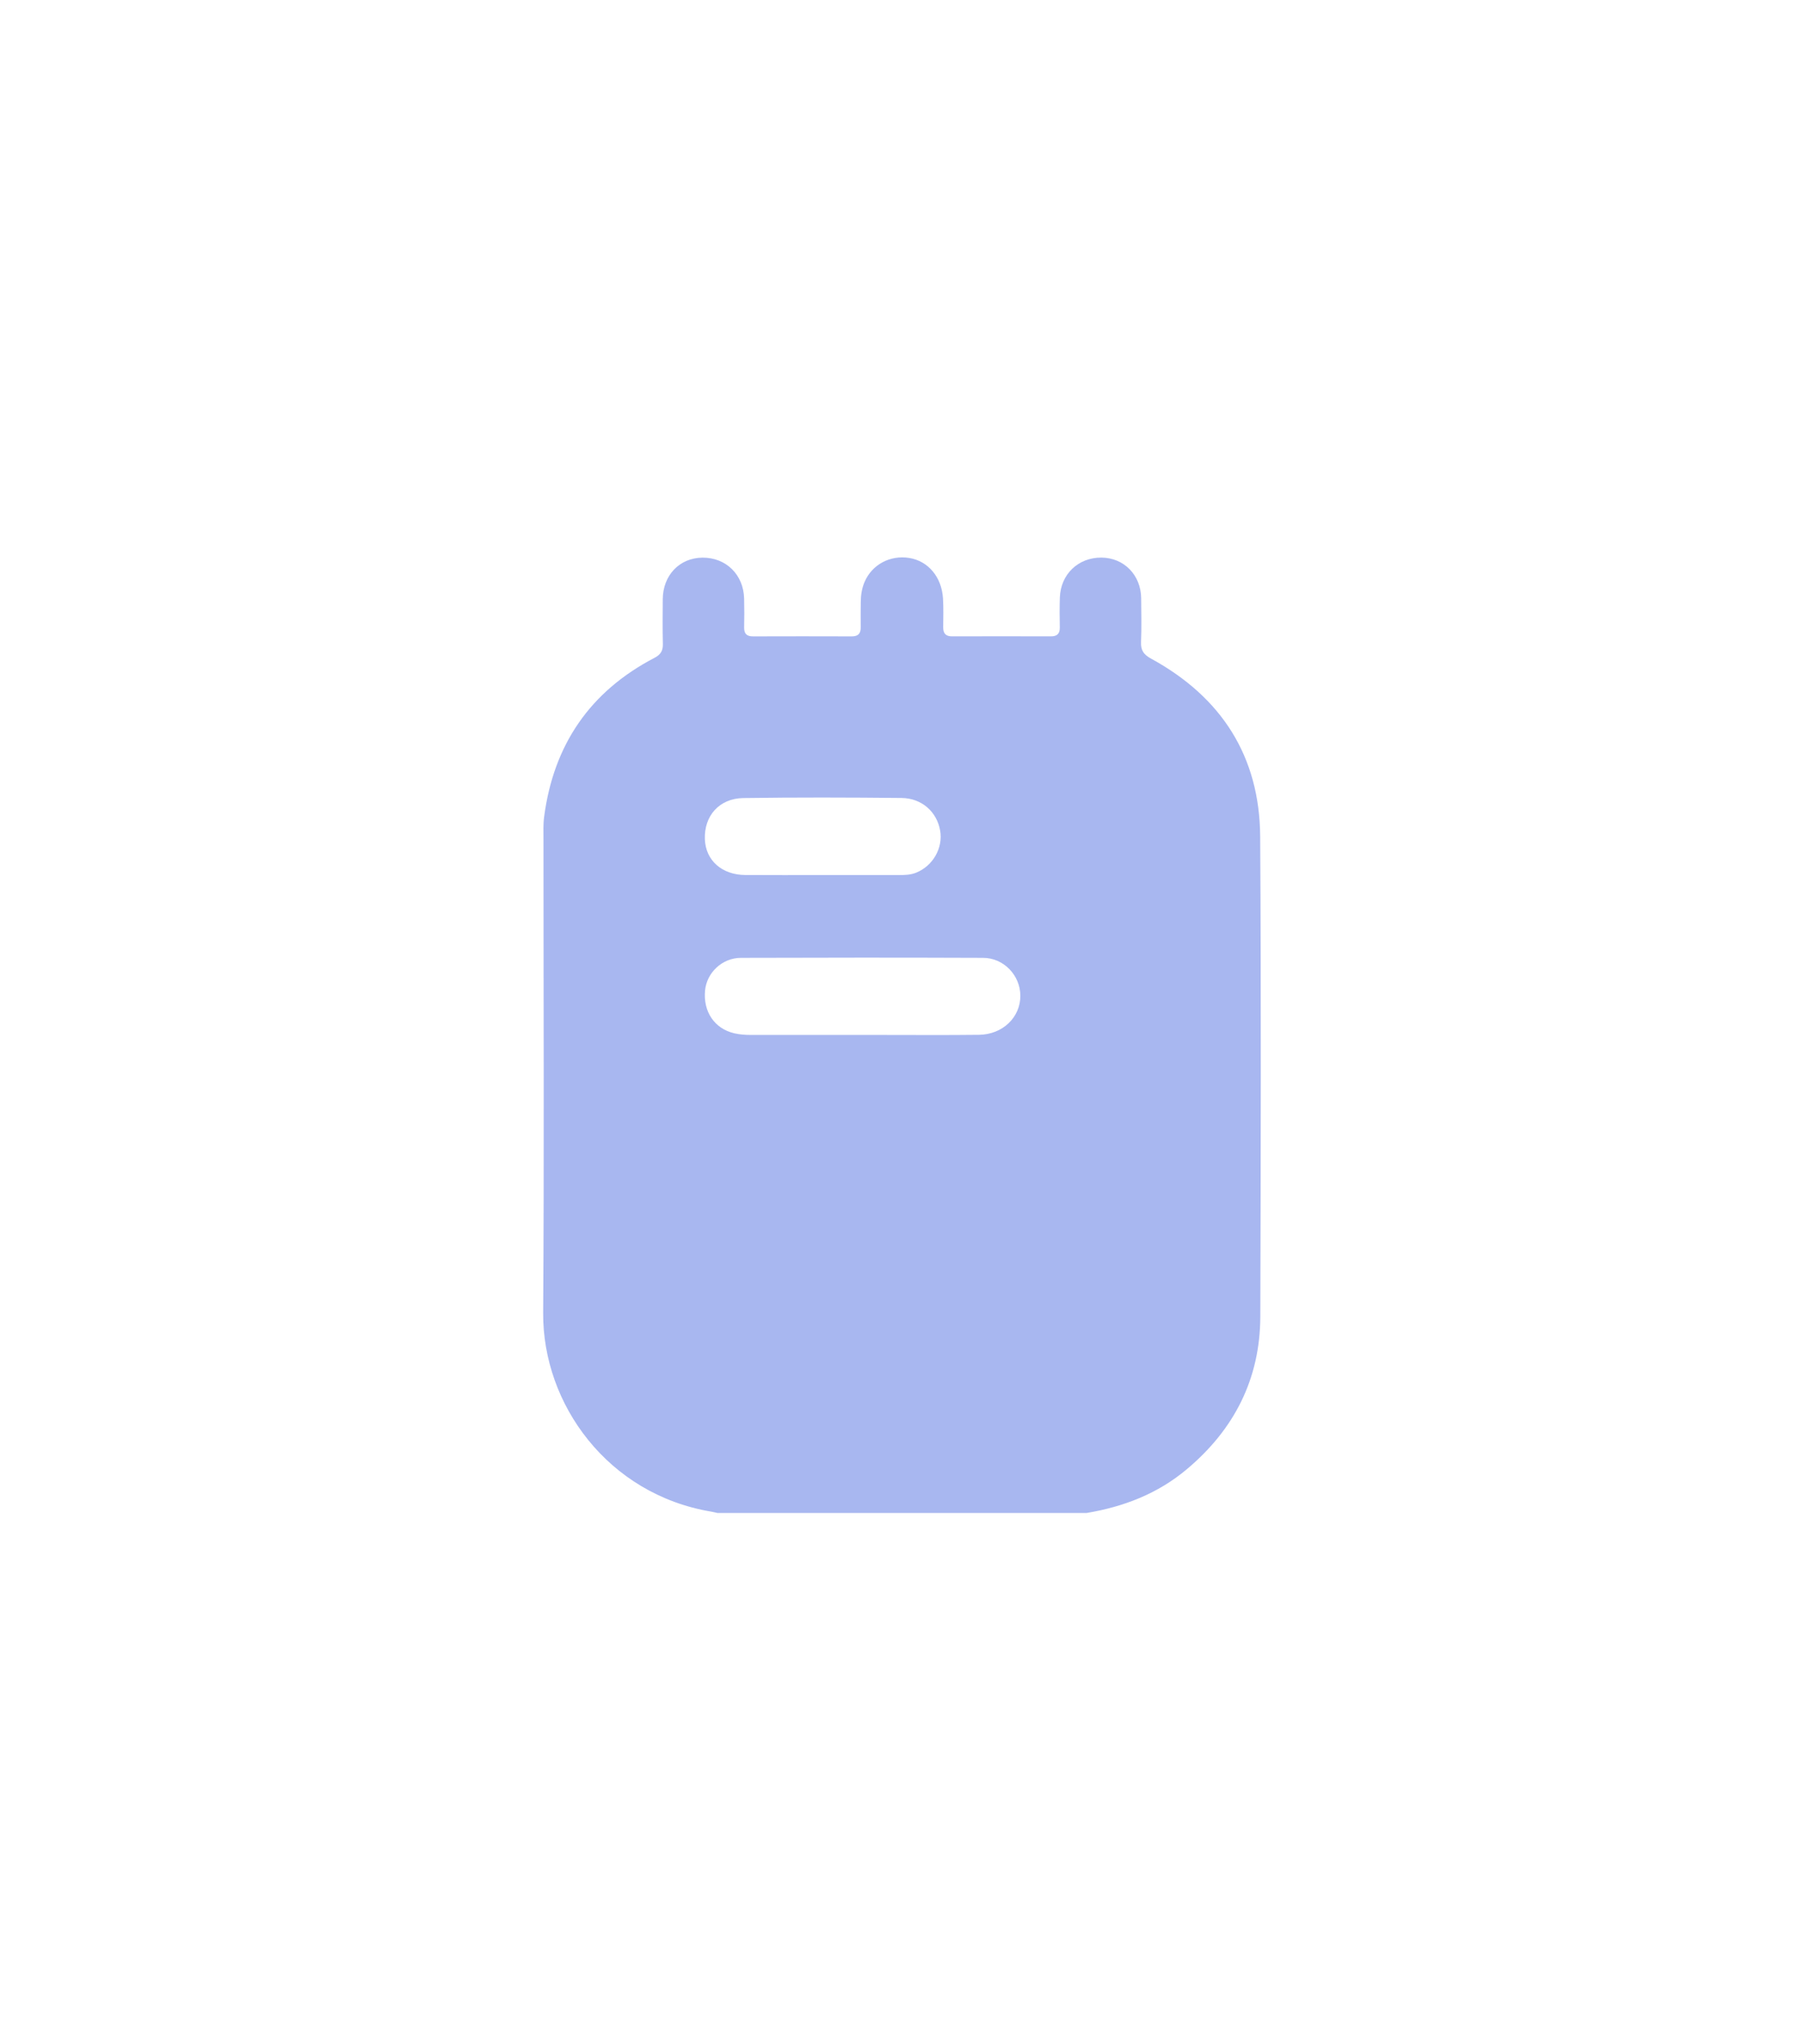 <?xml version="1.0" encoding="UTF-8"?> <svg xmlns="http://www.w3.org/2000/svg" width="68" height="77" viewBox="0 0 68 77" fill="none"> <g filter="url(#filter0_d_1800_74)"> <path d="M40.955 56.999C36.318 56.999 31.683 56.999 27.046 56.999C26.966 56.982 26.887 56.96 26.807 56.947C22.918 56.295 20.452 52.905 20.474 49.462C20.514 43.514 20.486 37.567 20.486 31.619C20.486 31.339 20.473 31.054 20.51 30.777C20.864 28.065 22.236 26.05 24.672 24.782C24.902 24.662 24.992 24.515 24.986 24.26C24.972 23.698 24.978 23.136 24.982 22.574C24.988 21.67 25.617 21.015 26.478 21.008C27.364 21.001 28.026 21.646 28.049 22.549C28.058 22.912 28.058 23.275 28.05 23.637C28.045 23.877 28.151 23.975 28.387 23.974C29.628 23.97 30.868 23.97 32.109 23.974C32.348 23.974 32.448 23.866 32.444 23.631C32.439 23.315 32.443 22.998 32.446 22.682C32.448 22.423 32.485 22.168 32.587 21.928C32.869 21.267 33.554 20.902 34.278 21.02C34.986 21.137 35.495 21.736 35.545 22.541C35.566 22.903 35.557 23.266 35.553 23.63C35.551 23.863 35.649 23.974 35.888 23.973C37.128 23.97 38.369 23.969 39.61 23.973C39.845 23.974 39.952 23.876 39.948 23.636C39.94 23.261 39.938 22.887 39.95 22.512C39.98 21.633 40.646 20.998 41.519 21.006C42.367 21.012 43.006 21.664 43.015 22.536C43.02 23.086 43.033 23.637 43.01 24.187C42.997 24.5 43.11 24.661 43.388 24.812C46.035 26.257 47.481 28.485 47.501 31.513C47.539 37.541 47.523 43.572 47.506 49.6C47.499 51.944 46.523 53.852 44.736 55.35C43.641 56.272 42.353 56.766 40.955 56.999ZM32.513 38.989C32.735 38.989 32.958 38.989 33.18 38.989C34.421 38.989 35.661 38.999 36.901 38.984C37.796 38.974 38.467 38.322 38.461 37.508C38.456 36.743 37.836 36.087 37.056 36.085C34.013 36.073 30.971 36.075 27.928 36.085C27.22 36.087 26.638 36.645 26.576 37.318C26.502 38.117 26.936 38.752 27.674 38.926C27.881 38.974 28.09 38.989 28.3 38.989C29.704 38.988 31.108 38.989 32.513 38.989ZM31.007 32.966C31.966 32.966 32.923 32.966 33.882 32.966C34.104 32.966 34.325 32.961 34.538 32.874C35.166 32.619 35.551 31.947 35.438 31.292C35.317 30.587 34.751 30.071 33.981 30.062C31.995 30.042 30.007 30.036 28.02 30.065C27.109 30.079 26.538 30.738 26.569 31.614C26.599 32.413 27.207 32.958 28.096 32.964C29.066 32.971 30.037 32.966 31.007 32.966Z" fill="#A8B7F0"></path> </g> <defs> <filter id="filter0_d_1800_74" x="0.474" y="0.998" width="67.05" height="76.002" filterUnits="userSpaceOnUse" color-interpolation-filters="sRGB"> <feFlood flood-opacity="0" result="BackgroundImageFix"></feFlood> <feColorMatrix in="SourceAlpha" type="matrix" values="0 0 0 0 0 0 0 0 0 0 0 0 0 0 0 0 0 0 127 0" result="hardAlpha"></feColorMatrix> <feOffset></feOffset> <feGaussianBlur stdDeviation="10"></feGaussianBlur> <feComposite in2="hardAlpha" operator="out"></feComposite> <feColorMatrix type="matrix" values="0 0 0 0 0.659 0 0 0 0 0.718 0 0 0 0 0.941 0 0 0 0.4 0"></feColorMatrix> <feBlend mode="normal" in2="BackgroundImageFix" result="effect1_dropShadow_1800_74"></feBlend> <feBlend mode="normal" in="SourceGraphic" in2="effect1_dropShadow_1800_74" result="shape"></feBlend> </filter> </defs> </svg> 